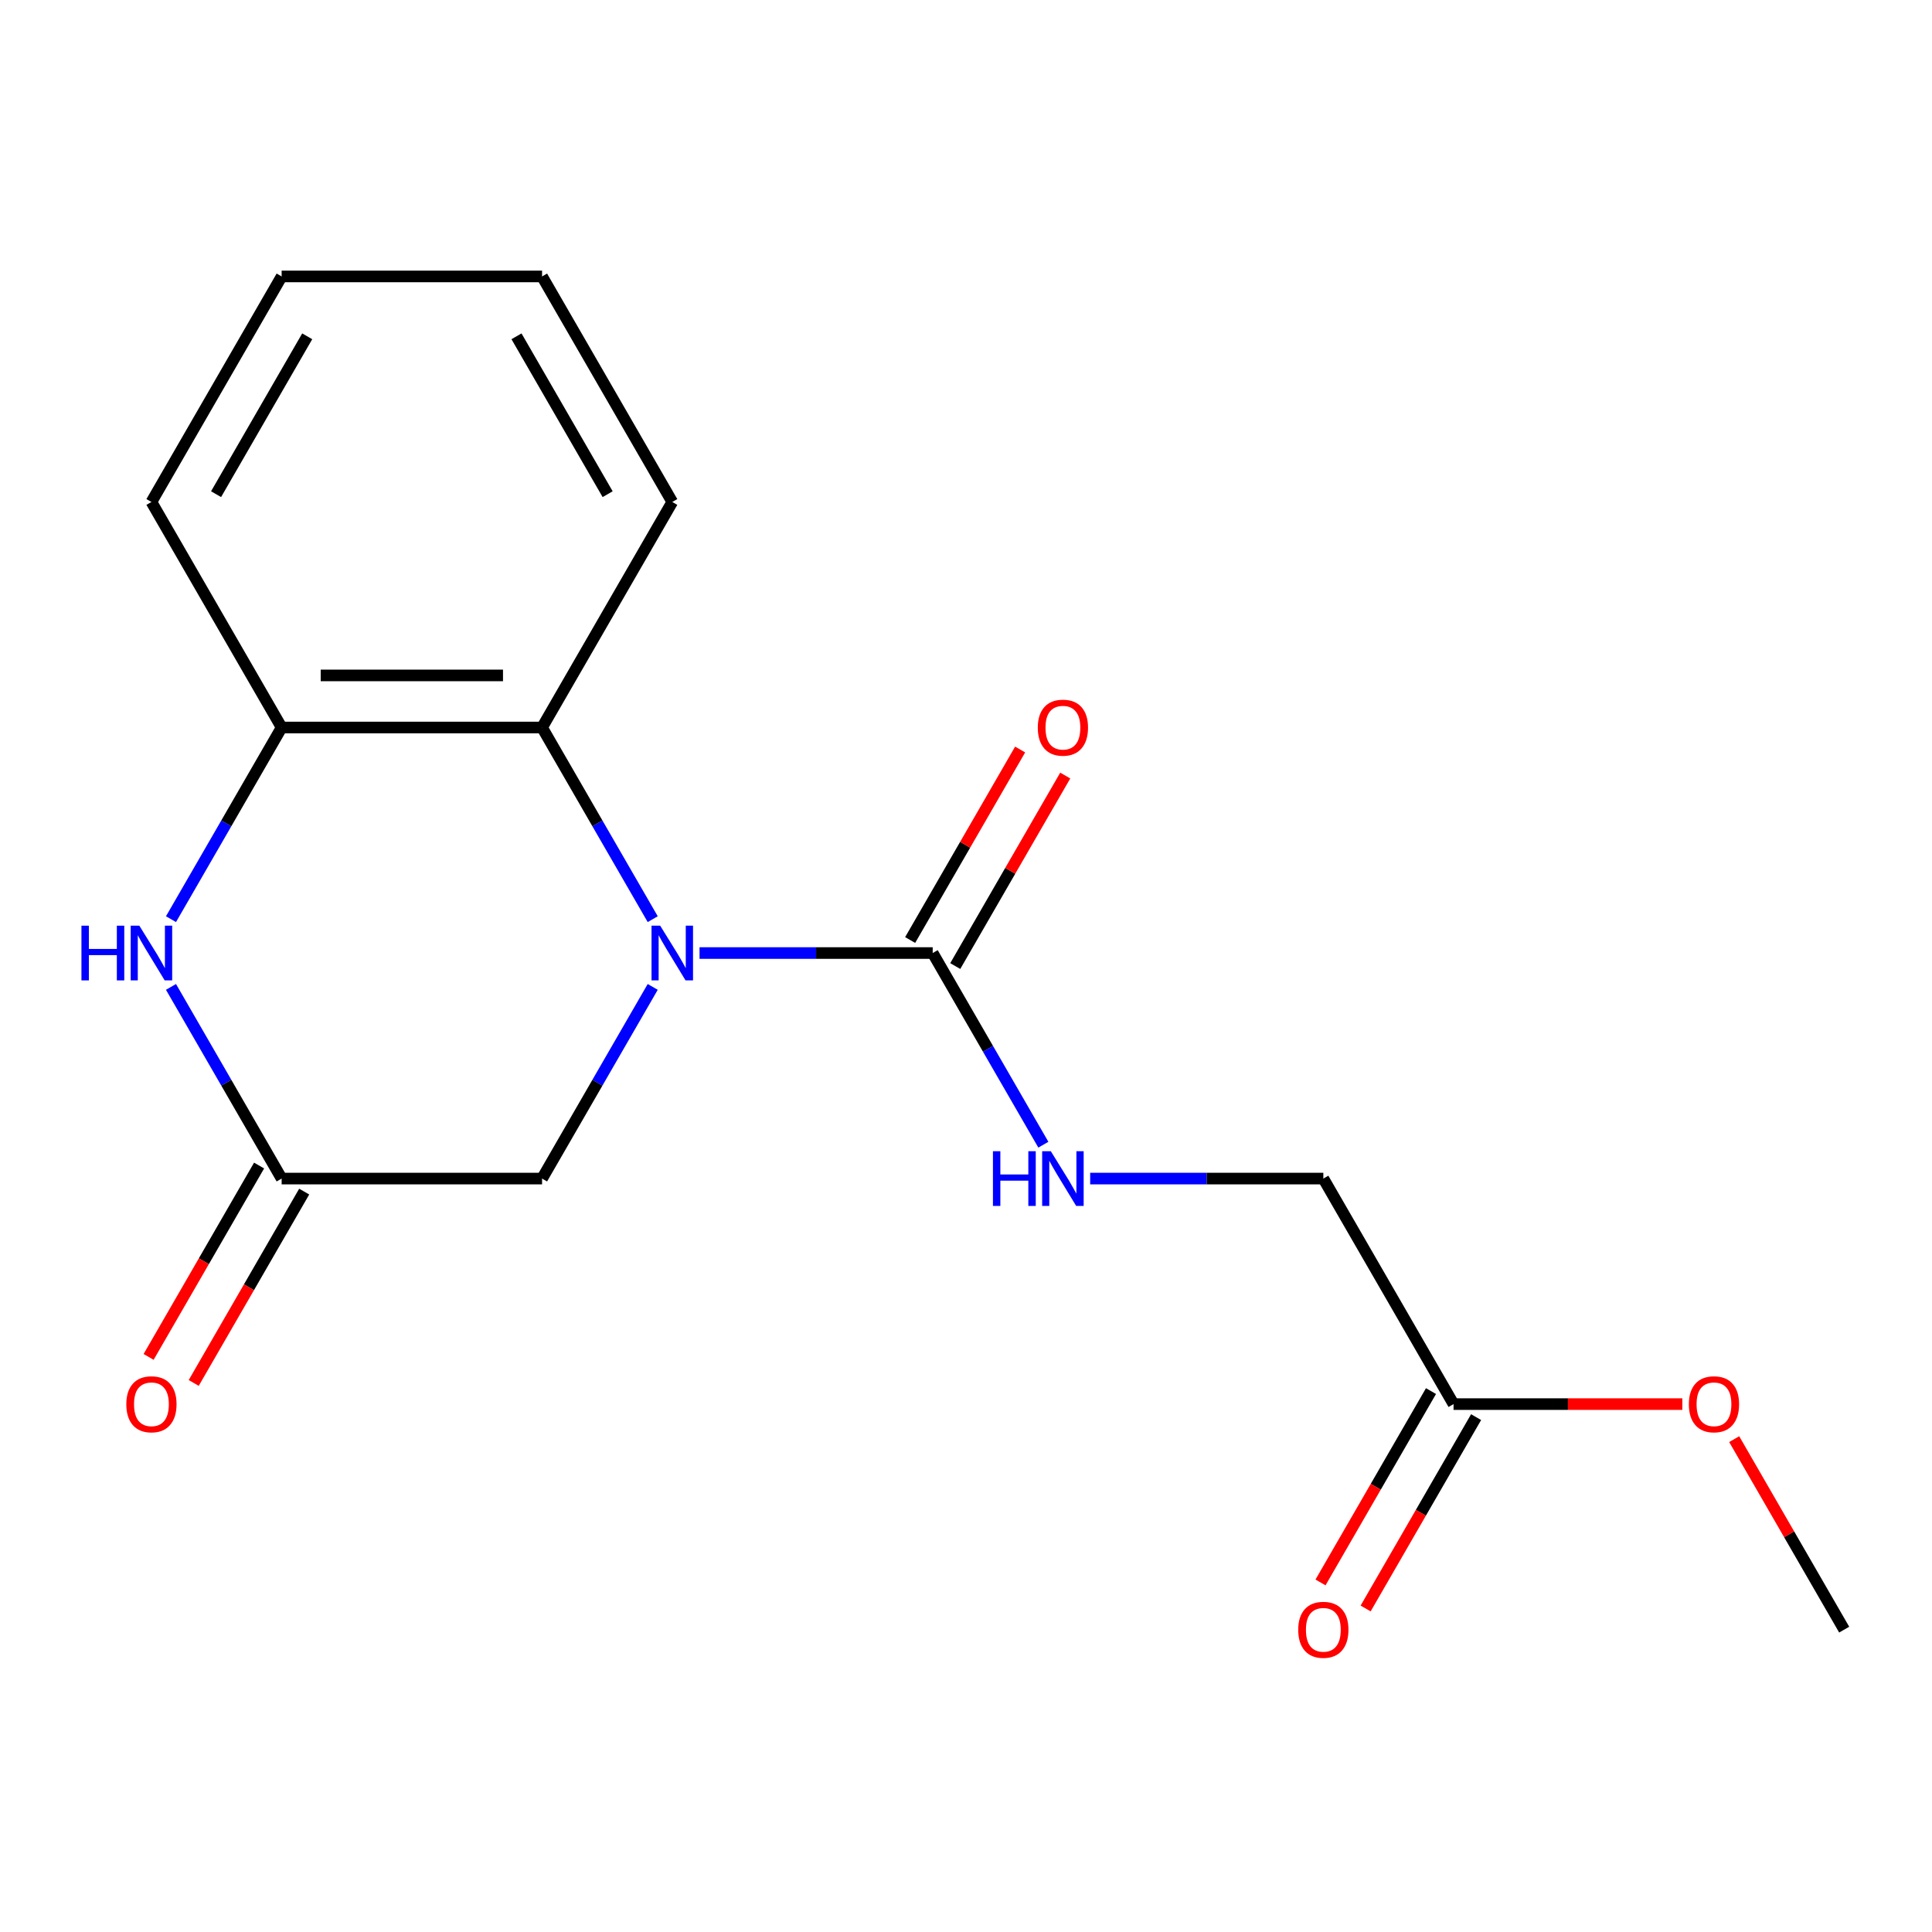 <?xml version='1.0' encoding='iso-8859-1'?>
<svg version='1.1' baseProfile='full'
              xmlns='http://www.w3.org/2000/svg'
                      xmlns:rdkit='http://www.rdkit.org/xml'
                      xmlns:xlink='http://www.w3.org/1999/xlink'
                  xml:space='preserve'
width='1000px' height='1000px' viewBox='0 0 1000 1000'>
<!-- END OF HEADER -->
<rect style='opacity:1.0;fill:#FFFFFF;stroke:none' width='1000' height='1000' x='0' y='0'> </rect>
<path class='bond-0' d='M 362.079,493.291 L 422.422,493.291' style='fill:none;fill-rule:evenodd;stroke:#0000FF;stroke-width:6px;stroke-linecap:butt;stroke-linejoin:miter;stroke-opacity:1' />
<path class='bond-0' d='M 422.422,493.291 L 482.764,493.291' style='fill:none;fill-rule:evenodd;stroke:#000000;stroke-width:6px;stroke-linecap:butt;stroke-linejoin:miter;stroke-opacity:1' />
<path class='bond-2' d='M 337.849,475.761 L 309.21,426.158' style='fill:none;fill-rule:evenodd;stroke:#0000FF;stroke-width:6px;stroke-linecap:butt;stroke-linejoin:miter;stroke-opacity:1' />
<path class='bond-2' d='M 309.21,426.158 L 280.572,376.556' style='fill:none;fill-rule:evenodd;stroke:#000000;stroke-width:6px;stroke-linecap:butt;stroke-linejoin:miter;stroke-opacity:1' />
<path class='bond-5' d='M 337.849,510.821 L 309.21,560.424' style='fill:none;fill-rule:evenodd;stroke:#0000FF;stroke-width:6px;stroke-linecap:butt;stroke-linejoin:miter;stroke-opacity:1' />
<path class='bond-5' d='M 309.21,560.424 L 280.572,610.027' style='fill:none;fill-rule:evenodd;stroke:#000000;stroke-width:6px;stroke-linecap:butt;stroke-linejoin:miter;stroke-opacity:1' />
<path class='bond-6' d='M 482.764,493.291 L 511.402,542.894' style='fill:none;fill-rule:evenodd;stroke:#000000;stroke-width:6px;stroke-linecap:butt;stroke-linejoin:miter;stroke-opacity:1' />
<path class='bond-6' d='M 511.402,542.894 L 540.041,592.497' style='fill:none;fill-rule:evenodd;stroke:#0000FF;stroke-width:6px;stroke-linecap:butt;stroke-linejoin:miter;stroke-opacity:1' />
<path class='bond-8' d='M 494.438,500.031 L 522.903,450.728' style='fill:none;fill-rule:evenodd;stroke:#000000;stroke-width:6px;stroke-linecap:butt;stroke-linejoin:miter;stroke-opacity:1' />
<path class='bond-8' d='M 522.903,450.728 L 551.368,401.425' style='fill:none;fill-rule:evenodd;stroke:#FF0000;stroke-width:6px;stroke-linecap:butt;stroke-linejoin:miter;stroke-opacity:1' />
<path class='bond-8' d='M 471.091,486.551 L 499.556,437.249' style='fill:none;fill-rule:evenodd;stroke:#000000;stroke-width:6px;stroke-linecap:butt;stroke-linejoin:miter;stroke-opacity:1' />
<path class='bond-8' d='M 499.556,437.249 L 528.021,387.946' style='fill:none;fill-rule:evenodd;stroke:#FF0000;stroke-width:6px;stroke-linecap:butt;stroke-linejoin:miter;stroke-opacity:1' />
<path class='bond-1' d='M 88.501,510.821 L 117.139,560.424' style='fill:none;fill-rule:evenodd;stroke:#0000FF;stroke-width:6px;stroke-linecap:butt;stroke-linejoin:miter;stroke-opacity:1' />
<path class='bond-1' d='M 117.139,560.424 L 145.778,610.027' style='fill:none;fill-rule:evenodd;stroke:#000000;stroke-width:6px;stroke-linecap:butt;stroke-linejoin:miter;stroke-opacity:1' />
<path class='bond-18' d='M 88.501,475.761 L 117.139,426.158' style='fill:none;fill-rule:evenodd;stroke:#0000FF;stroke-width:6px;stroke-linecap:butt;stroke-linejoin:miter;stroke-opacity:1' />
<path class='bond-18' d='M 117.139,426.158 L 145.778,376.556' style='fill:none;fill-rule:evenodd;stroke:#000000;stroke-width:6px;stroke-linecap:butt;stroke-linejoin:miter;stroke-opacity:1' />
<path class='bond-4' d='M 280.572,376.556 L 145.778,376.556' style='fill:none;fill-rule:evenodd;stroke:#000000;stroke-width:6px;stroke-linecap:butt;stroke-linejoin:miter;stroke-opacity:1' />
<path class='bond-4' d='M 260.353,349.597 L 165.997,349.597' style='fill:none;fill-rule:evenodd;stroke:#000000;stroke-width:6px;stroke-linecap:butt;stroke-linejoin:miter;stroke-opacity:1' />
<path class='bond-13' d='M 280.572,376.556 L 347.97,259.82' style='fill:none;fill-rule:evenodd;stroke:#000000;stroke-width:6px;stroke-linecap:butt;stroke-linejoin:miter;stroke-opacity:1' />
<path class='bond-3' d='M 145.778,610.027 L 280.572,610.027' style='fill:none;fill-rule:evenodd;stroke:#000000;stroke-width:6px;stroke-linecap:butt;stroke-linejoin:miter;stroke-opacity:1' />
<path class='bond-9' d='M 134.104,603.287 L 105.512,652.81' style='fill:none;fill-rule:evenodd;stroke:#000000;stroke-width:6px;stroke-linecap:butt;stroke-linejoin:miter;stroke-opacity:1' />
<path class='bond-9' d='M 105.512,652.81 L 76.92,702.333' style='fill:none;fill-rule:evenodd;stroke:#FF0000;stroke-width:6px;stroke-linecap:butt;stroke-linejoin:miter;stroke-opacity:1' />
<path class='bond-9' d='M 157.451,616.767 L 128.859,666.289' style='fill:none;fill-rule:evenodd;stroke:#000000;stroke-width:6px;stroke-linecap:butt;stroke-linejoin:miter;stroke-opacity:1' />
<path class='bond-9' d='M 128.859,666.289 L 100.267,715.812' style='fill:none;fill-rule:evenodd;stroke:#FF0000;stroke-width:6px;stroke-linecap:butt;stroke-linejoin:miter;stroke-opacity:1' />
<path class='bond-14' d='M 145.778,376.556 L 78.38,259.82' style='fill:none;fill-rule:evenodd;stroke:#000000;stroke-width:6px;stroke-linecap:butt;stroke-linejoin:miter;stroke-opacity:1' />
<path class='bond-11' d='M 564.271,610.027 L 624.614,610.027' style='fill:none;fill-rule:evenodd;stroke:#0000FF;stroke-width:6px;stroke-linecap:butt;stroke-linejoin:miter;stroke-opacity:1' />
<path class='bond-11' d='M 624.614,610.027 L 684.956,610.027' style='fill:none;fill-rule:evenodd;stroke:#000000;stroke-width:6px;stroke-linecap:butt;stroke-linejoin:miter;stroke-opacity:1' />
<path class='bond-7' d='M 752.353,726.762 L 684.956,610.027' style='fill:none;fill-rule:evenodd;stroke:#000000;stroke-width:6px;stroke-linecap:butt;stroke-linejoin:miter;stroke-opacity:1' />
<path class='bond-10' d='M 740.68,720.023 L 712.088,769.546' style='fill:none;fill-rule:evenodd;stroke:#000000;stroke-width:6px;stroke-linecap:butt;stroke-linejoin:miter;stroke-opacity:1' />
<path class='bond-10' d='M 712.088,769.546 L 683.496,819.068' style='fill:none;fill-rule:evenodd;stroke:#FF0000;stroke-width:6px;stroke-linecap:butt;stroke-linejoin:miter;stroke-opacity:1' />
<path class='bond-10' d='M 764.027,733.502 L 735.435,783.025' style='fill:none;fill-rule:evenodd;stroke:#000000;stroke-width:6px;stroke-linecap:butt;stroke-linejoin:miter;stroke-opacity:1' />
<path class='bond-10' d='M 735.435,783.025 L 706.843,832.548' style='fill:none;fill-rule:evenodd;stroke:#FF0000;stroke-width:6px;stroke-linecap:butt;stroke-linejoin:miter;stroke-opacity:1' />
<path class='bond-12' d='M 752.353,726.762 L 811.566,726.762' style='fill:none;fill-rule:evenodd;stroke:#000000;stroke-width:6px;stroke-linecap:butt;stroke-linejoin:miter;stroke-opacity:1' />
<path class='bond-12' d='M 811.566,726.762 L 870.778,726.762' style='fill:none;fill-rule:evenodd;stroke:#FF0000;stroke-width:6px;stroke-linecap:butt;stroke-linejoin:miter;stroke-opacity:1' />
<path class='bond-15' d='M 897.615,744.892 L 926.08,794.195' style='fill:none;fill-rule:evenodd;stroke:#FF0000;stroke-width:6px;stroke-linecap:butt;stroke-linejoin:miter;stroke-opacity:1' />
<path class='bond-15' d='M 926.08,794.195 L 954.545,843.498' style='fill:none;fill-rule:evenodd;stroke:#000000;stroke-width:6px;stroke-linecap:butt;stroke-linejoin:miter;stroke-opacity:1' />
<path class='bond-16' d='M 347.97,259.82 L 280.572,143.084' style='fill:none;fill-rule:evenodd;stroke:#000000;stroke-width:6px;stroke-linecap:butt;stroke-linejoin:miter;stroke-opacity:1' />
<path class='bond-16' d='M 314.513,255.789 L 267.335,174.074' style='fill:none;fill-rule:evenodd;stroke:#000000;stroke-width:6px;stroke-linecap:butt;stroke-linejoin:miter;stroke-opacity:1' />
<path class='bond-19' d='M 78.38,259.82 L 145.778,143.084' style='fill:none;fill-rule:evenodd;stroke:#000000;stroke-width:6px;stroke-linecap:butt;stroke-linejoin:miter;stroke-opacity:1' />
<path class='bond-19' d='M 111.837,255.789 L 159.015,174.074' style='fill:none;fill-rule:evenodd;stroke:#000000;stroke-width:6px;stroke-linecap:butt;stroke-linejoin:miter;stroke-opacity:1' />
<path class='bond-17' d='M 280.572,143.084 L 145.778,143.084' style='fill:none;fill-rule:evenodd;stroke:#000000;stroke-width:6px;stroke-linecap:butt;stroke-linejoin:miter;stroke-opacity:1' />
<path  class='atom-0' d='M 341.71 479.131
L 350.99 494.131
Q 351.91 495.611, 353.39 498.291
Q 354.87 500.971, 354.95 501.131
L 354.95 479.131
L 358.71 479.131
L 358.71 507.451
L 354.83 507.451
L 344.87 491.051
Q 343.71 489.131, 342.47 486.931
Q 341.27 484.731, 340.91 484.051
L 340.91 507.451
L 337.23 507.451
L 337.23 479.131
L 341.71 479.131
' fill='#0000FF'/>
<path  class='atom-2' d='M 42.16 479.131
L 46 479.131
L 46 491.171
L 60.48 491.171
L 60.48 479.131
L 64.32 479.131
L 64.32 507.451
L 60.48 507.451
L 60.48 494.371
L 46 494.371
L 46 507.451
L 42.16 507.451
L 42.16 479.131
' fill='#0000FF'/>
<path  class='atom-2' d='M 72.12 479.131
L 81.4 494.131
Q 82.32 495.611, 83.8 498.291
Q 85.28 500.971, 85.36 501.131
L 85.36 479.131
L 89.12 479.131
L 89.12 507.451
L 85.24 507.451
L 75.28 491.051
Q 74.12 489.131, 72.88 486.931
Q 71.68 484.731, 71.32 484.051
L 71.32 507.451
L 67.64 507.451
L 67.64 479.131
L 72.12 479.131
' fill='#0000FF'/>
<path  class='atom-7' d='M 513.942 595.867
L 517.782 595.867
L 517.782 607.907
L 532.262 607.907
L 532.262 595.867
L 536.102 595.867
L 536.102 624.187
L 532.262 624.187
L 532.262 611.107
L 517.782 611.107
L 517.782 624.187
L 513.942 624.187
L 513.942 595.867
' fill='#0000FF'/>
<path  class='atom-7' d='M 543.902 595.867
L 553.182 610.867
Q 554.102 612.347, 555.582 615.027
Q 557.062 617.707, 557.142 617.867
L 557.142 595.867
L 560.902 595.867
L 560.902 624.187
L 557.022 624.187
L 547.062 607.787
Q 545.902 605.867, 544.662 603.667
Q 543.462 601.467, 543.102 600.787
L 543.102 624.187
L 539.422 624.187
L 539.422 595.867
L 543.902 595.867
' fill='#0000FF'/>
<path  class='atom-9' d='M 537.162 376.636
Q 537.162 369.836, 540.522 366.036
Q 543.882 362.236, 550.162 362.236
Q 556.442 362.236, 559.802 366.036
Q 563.162 369.836, 563.162 376.636
Q 563.162 383.516, 559.762 387.436
Q 556.362 391.316, 550.162 391.316
Q 543.922 391.316, 540.522 387.436
Q 537.162 383.556, 537.162 376.636
M 550.162 388.116
Q 554.482 388.116, 556.802 385.236
Q 559.162 382.316, 559.162 376.636
Q 559.162 371.076, 556.802 368.276
Q 554.482 365.436, 550.162 365.436
Q 545.842 365.436, 543.482 368.236
Q 541.162 371.036, 541.162 376.636
Q 541.162 382.356, 543.482 385.236
Q 545.842 388.116, 550.162 388.116
' fill='#FF0000'/>
<path  class='atom-10' d='M 65.38 726.842
Q 65.38 720.042, 68.74 716.242
Q 72.1 712.442, 78.38 712.442
Q 84.66 712.442, 88.02 716.242
Q 91.38 720.042, 91.38 726.842
Q 91.38 733.722, 87.98 737.642
Q 84.58 741.522, 78.38 741.522
Q 72.14 741.522, 68.74 737.642
Q 65.38 733.762, 65.38 726.842
M 78.38 738.322
Q 82.7 738.322, 85.02 735.442
Q 87.38 732.522, 87.38 726.842
Q 87.38 721.282, 85.02 718.482
Q 82.7 715.642, 78.38 715.642
Q 74.06 715.642, 71.7 718.442
Q 69.38 721.242, 69.38 726.842
Q 69.38 732.562, 71.7 735.442
Q 74.06 738.322, 78.38 738.322
' fill='#FF0000'/>
<path  class='atom-11' d='M 671.956 843.578
Q 671.956 836.778, 675.316 832.978
Q 678.676 829.178, 684.956 829.178
Q 691.236 829.178, 694.596 832.978
Q 697.956 836.778, 697.956 843.578
Q 697.956 850.458, 694.556 854.378
Q 691.156 858.258, 684.956 858.258
Q 678.716 858.258, 675.316 854.378
Q 671.956 850.498, 671.956 843.578
M 684.956 855.058
Q 689.276 855.058, 691.596 852.178
Q 693.956 849.258, 693.956 843.578
Q 693.956 838.018, 691.596 835.218
Q 689.276 832.378, 684.956 832.378
Q 680.636 832.378, 678.276 835.178
Q 675.956 837.978, 675.956 843.578
Q 675.956 849.298, 678.276 852.178
Q 680.636 855.058, 684.956 855.058
' fill='#FF0000'/>
<path  class='atom-13' d='M 874.148 726.842
Q 874.148 720.042, 877.508 716.242
Q 880.868 712.442, 887.148 712.442
Q 893.428 712.442, 896.788 716.242
Q 900.148 720.042, 900.148 726.842
Q 900.148 733.722, 896.748 737.642
Q 893.348 741.522, 887.148 741.522
Q 880.908 741.522, 877.508 737.642
Q 874.148 733.762, 874.148 726.842
M 887.148 738.322
Q 891.468 738.322, 893.788 735.442
Q 896.148 732.522, 896.148 726.842
Q 896.148 721.282, 893.788 718.482
Q 891.468 715.642, 887.148 715.642
Q 882.828 715.642, 880.468 718.442
Q 878.148 721.242, 878.148 726.842
Q 878.148 732.562, 880.468 735.442
Q 882.828 738.322, 887.148 738.322
' fill='#FF0000'/>
</svg>
